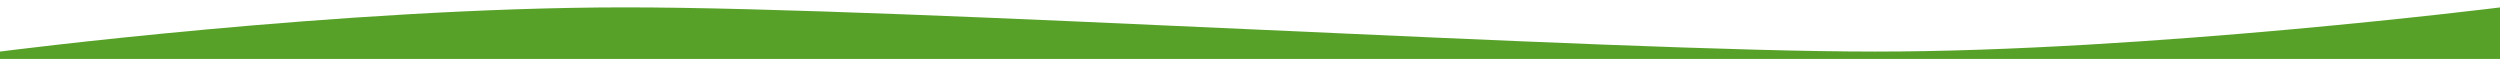 <?xml version="1.0" encoding="utf-8"?>
<!-- Generator: Adobe Illustrator 25.2.0, SVG Export Plug-In . SVG Version: 6.00 Build 0)  -->
<svg version="1.1" id="Ebene_1" xmlns="http://www.w3.org/2000/svg" xmlns:xlink="http://www.w3.org/1999/xlink" x="0px" y="0px"
	 viewBox="0 0 509 12" style="enable-background:new 0 0 509 12;" xml:space="preserve">
<style type="text/css">
	.st0{fill:#57A129;}
</style>
<path class="st0" d="M0,10.5c0,0,69.6-9,127.3-9c57.7,0,199.1,9,254.5,9s127.3-9,127.3-9l0,11.5L0,13L0,10.5z"/>
</svg>
